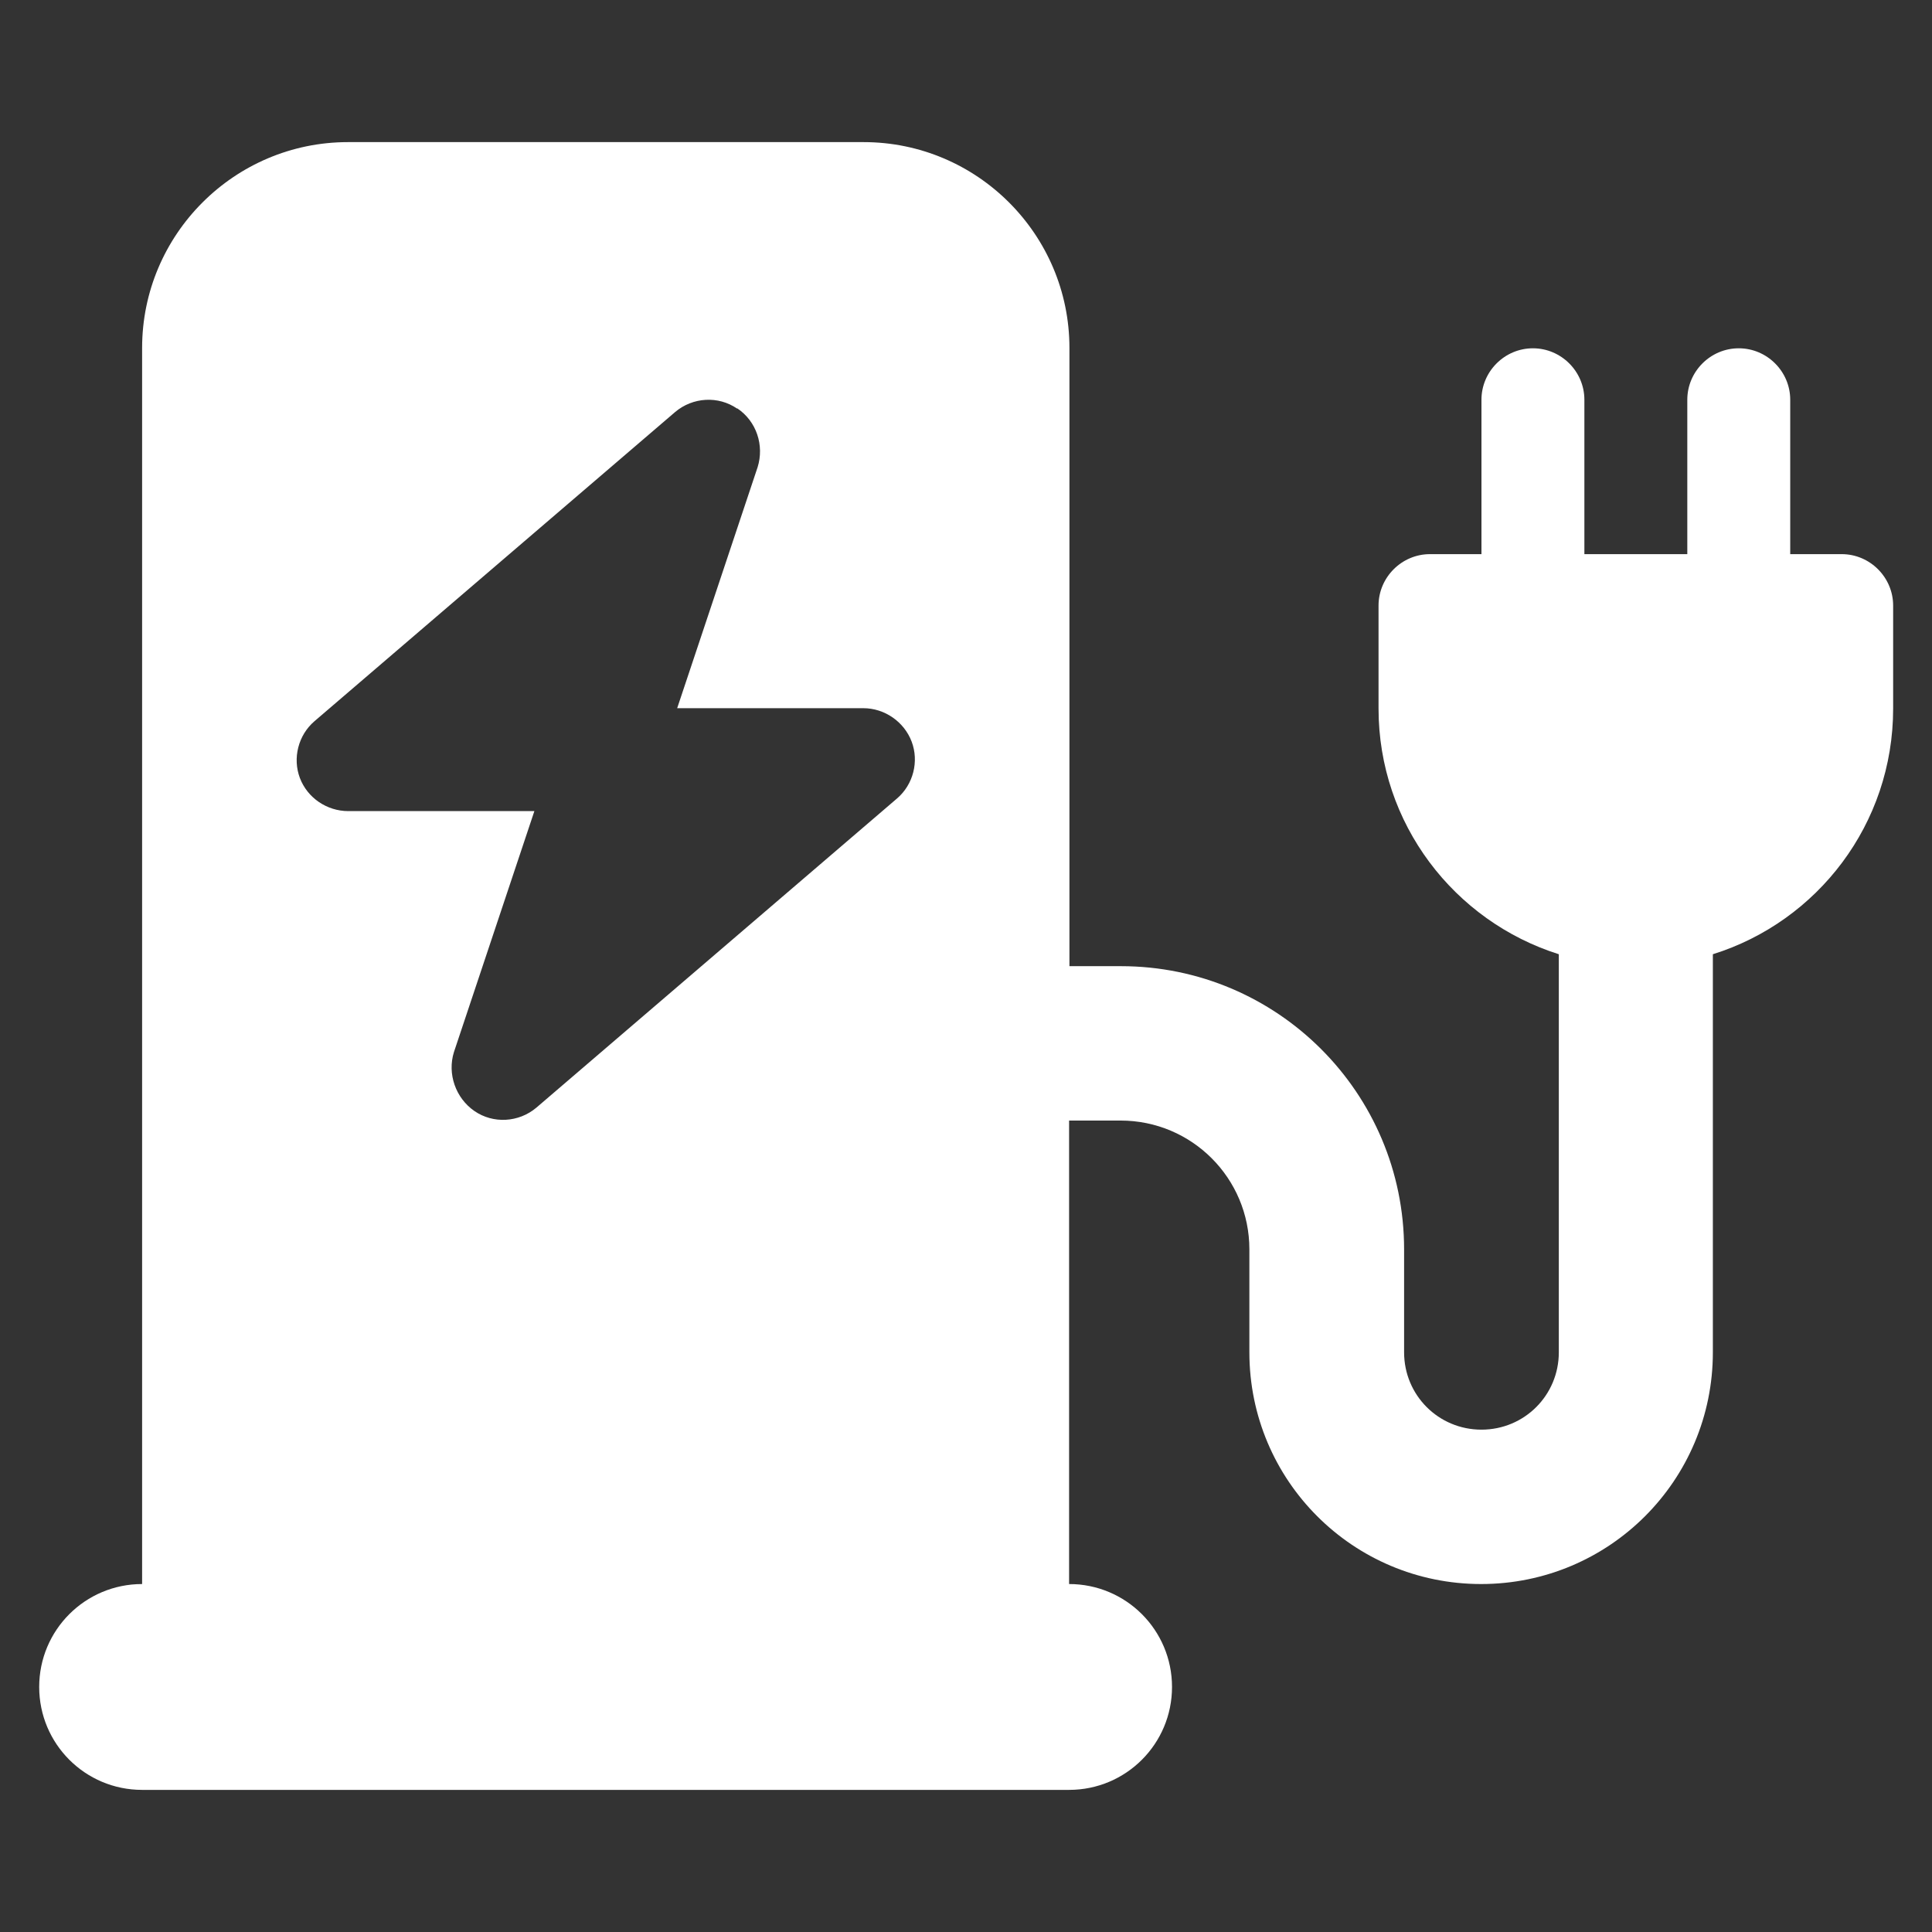 <?xml version="1.0" encoding="UTF-8"?>
<svg id="Ebene_1" xmlns="http://www.w3.org/2000/svg" version="1.1" viewBox="0 0 566.9 566.9">
  <rect x="0" y="0" width="566.9" height="566.9" fill="#333333" stroke="none"/>
  <!-- Generator: Adobe Illustrator 29.5.1, SVG Export Plug-In . SVG Version: 2.1.0 Build 141)  -->
  <path d="M102.1,41.7c-33.3,0-60.4,27.1-60.4,60.4v362.7c-16.7,0-30.2,13.5-30.2,30.2s13.5,30.2,30.2,30.2h272c16.7,0,30.2-13.5,30.2-30.2s-13.5-30.2-30.2-30.2v-136h15.1c20.9,0,37.8,16.9,37.8,37.8v30.2c0,37.6,30.4,68,68,68s68-30.4,68-68v-116.8c30.7-9.6,52.9-38.2,52.9-72.1v-30.2c0-8.3-6.8-15.1-15.1-15.1h-15.1v-45.3c0-8.3-6.8-15.1-15.1-15.1s-15.1,6.8-15.1,15.1v45.3h-30.2v-45.3c0-8.3-6.8-15.1-15.1-15.1s-15.1,6.8-15.1,15.1v45.3h-15.1c-8.3,0-15.1,6.8-15.1,15.1v30.2c0,33.8,22.2,62.4,52.9,72.1v116.8c0,12.6-10.1,22.7-22.7,22.7s-22.7-10.1-22.7-22.7v-30.2c0-45.9-37.2-83.1-83.1-83.1h-15.1V102.1c0-33.3-27.1-60.4-60.4-60.4H102.1ZM216.3,119.8c5.7,3.8,8,10.9,6,17.3l-23.6,70.7h54.6c6.3,0,12,4,14.2,9.8s.5,12.6-4.3,16.7l-105.8,90.7c-5.2,4.4-12.7,4.8-18.2,1s-8-10.9-6-17.3l23.6-70.7h-54.6c-6.3,0-12-3.9-14.2-9.7s-.5-12.6,4.3-16.7l105.8-90.7c5.2-4.4,12.7-4.8,18.2-1h0Z" fill="#fff"/>
</svg>